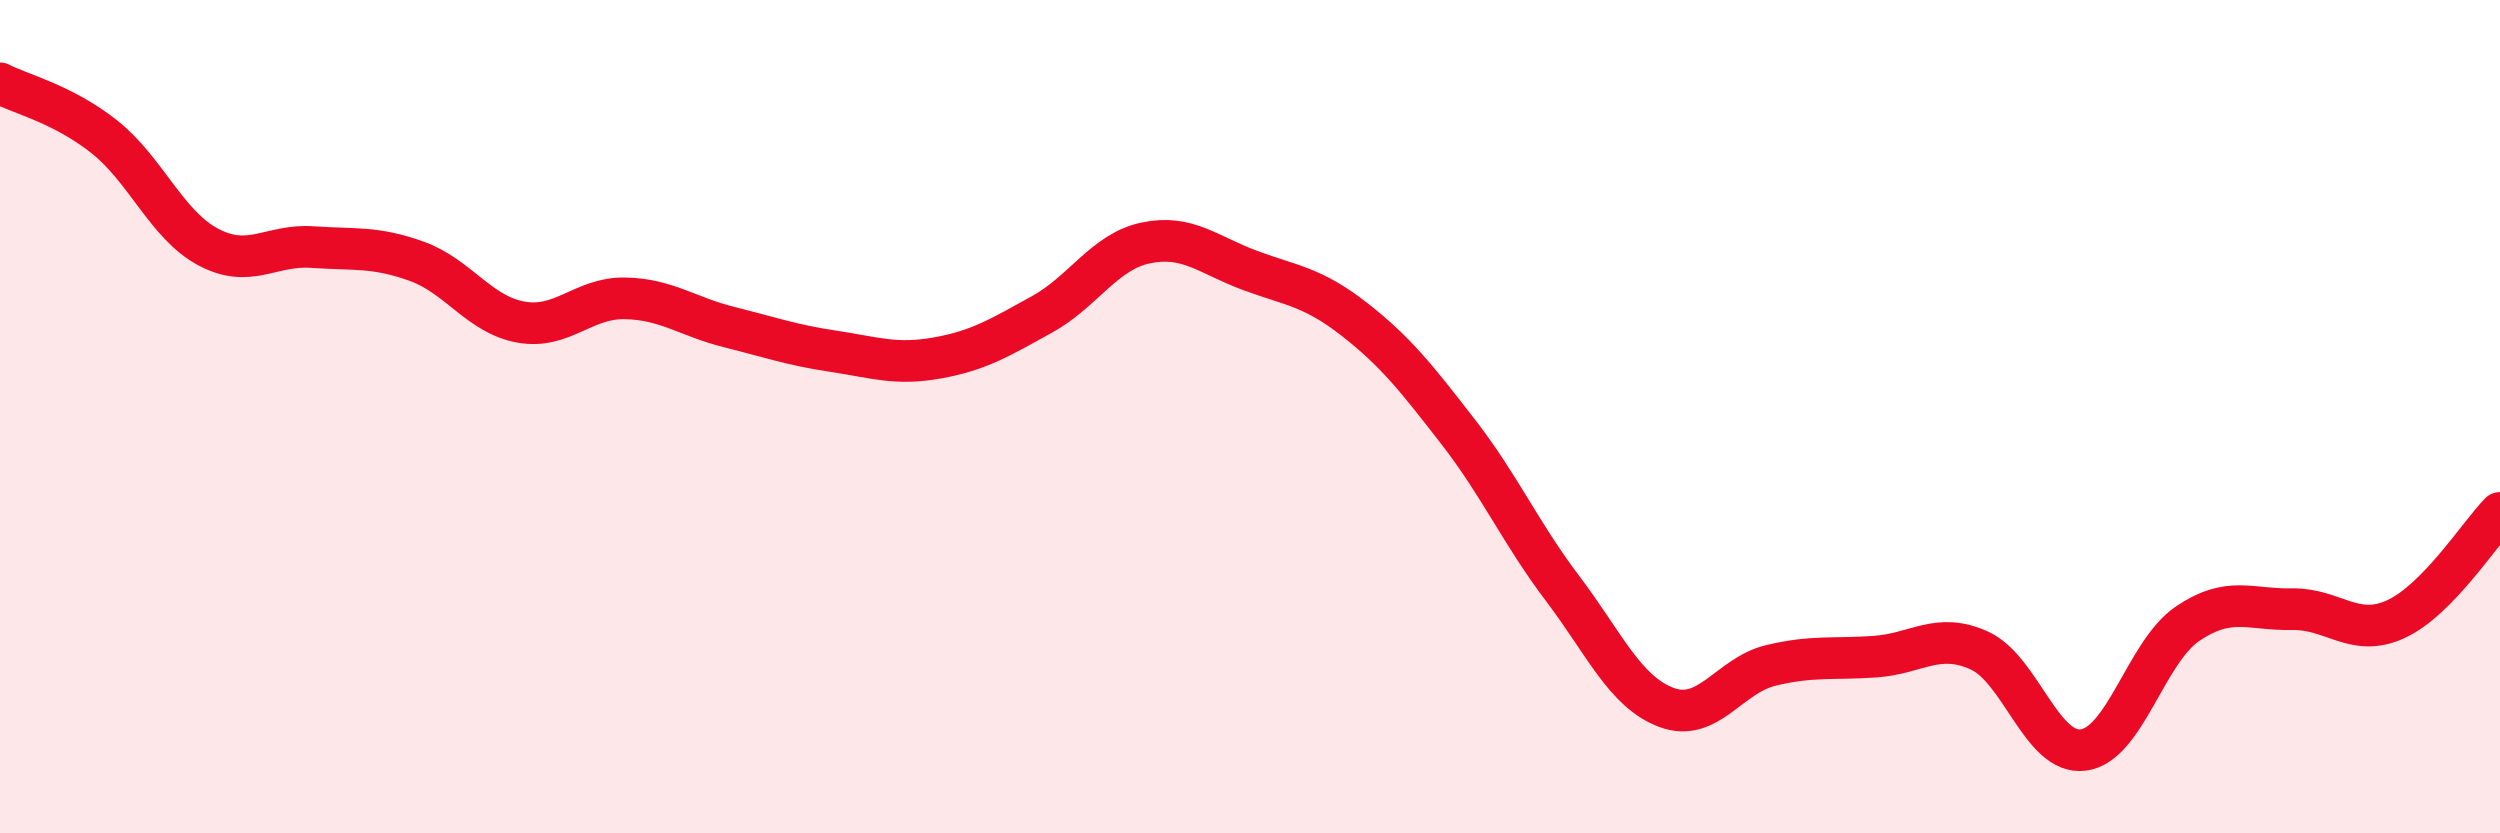 
    <svg width="60" height="20" viewBox="0 0 60 20" xmlns="http://www.w3.org/2000/svg">
      <path
        d="M 0,2 C 0.5,2.26 1.5,2.49 2.5,3.28 C 3.5,4.07 4,5.4 5,5.93 C 6,6.46 6.5,5.86 7.5,5.93 C 8.5,6 9,5.91 10,6.27 C 11,6.63 11.5,7.55 12.5,7.73 C 13.5,7.91 14,7.14 15,7.16 C 16,7.18 16.5,7.6 17.5,7.85 C 18.5,8.1 19,8.28 20,8.43 C 21,8.58 21.5,8.77 22.5,8.59 C 23.5,8.41 24,8.1 25,7.55 C 26,7 26.5,6.04 27.5,5.83 C 28.5,5.62 29,6.12 30,6.49 C 31,6.86 31.5,6.88 32.5,7.66 C 33.5,8.44 34,9.08 35,10.37 C 36,11.66 36.5,12.8 37.5,14.12 C 38.5,15.44 39,16.61 40,16.98 C 41,17.35 41.5,16.21 42.5,15.97 C 43.5,15.73 44,15.83 45,15.76 C 46,15.69 46.5,15.16 47.5,15.61 C 48.5,16.06 49,18.13 50,18 C 51,17.87 51.5,15.65 52.5,14.97 C 53.5,14.29 54,14.64 55,14.62 C 56,14.6 56.5,15.32 57.5,14.86 C 58.5,14.4 59.5,12.82 60,12.31L60 20L0 20Z"
        fill="#EB0A25"
        opacity="0.1"
        stroke-linecap="round"
        stroke-linejoin="round"
      />
      <path
        d="M 0,2 C 0.5,2.26 1.5,2.49 2.5,3.28 C 3.5,4.07 4,5.4 5,5.93 C 6,6.46 6.5,5.86 7.5,5.93 C 8.5,6 9,5.91 10,6.27 C 11,6.63 11.5,7.55 12.5,7.73 C 13.5,7.91 14,7.14 15,7.16 C 16,7.18 16.5,7.6 17.5,7.85 C 18.5,8.1 19,8.28 20,8.43 C 21,8.58 21.5,8.77 22.5,8.59 C 23.5,8.41 24,8.1 25,7.55 C 26,7 26.5,6.04 27.5,5.83 C 28.5,5.62 29,6.12 30,6.49 C 31,6.86 31.5,6.88 32.5,7.66 C 33.5,8.44 34,9.08 35,10.37 C 36,11.66 36.5,12.8 37.5,14.12 C 38.5,15.44 39,16.61 40,16.98 C 41,17.35 41.5,16.21 42.5,15.97 C 43.5,15.73 44,15.83 45,15.76 C 46,15.69 46.5,15.16 47.5,15.61 C 48.5,16.06 49,18.13 50,18 C 51,17.87 51.5,15.65 52.5,14.97 C 53.5,14.29 54,14.64 55,14.62 C 56,14.6 56.5,15.32 57.5,14.86 C 58.5,14.4 59.5,12.82 60,12.31"
        stroke="#EB0A25"
        stroke-width="1"
        fill="none"
        stroke-linecap="round"
        stroke-linejoin="round"
      />
    </svg>
  